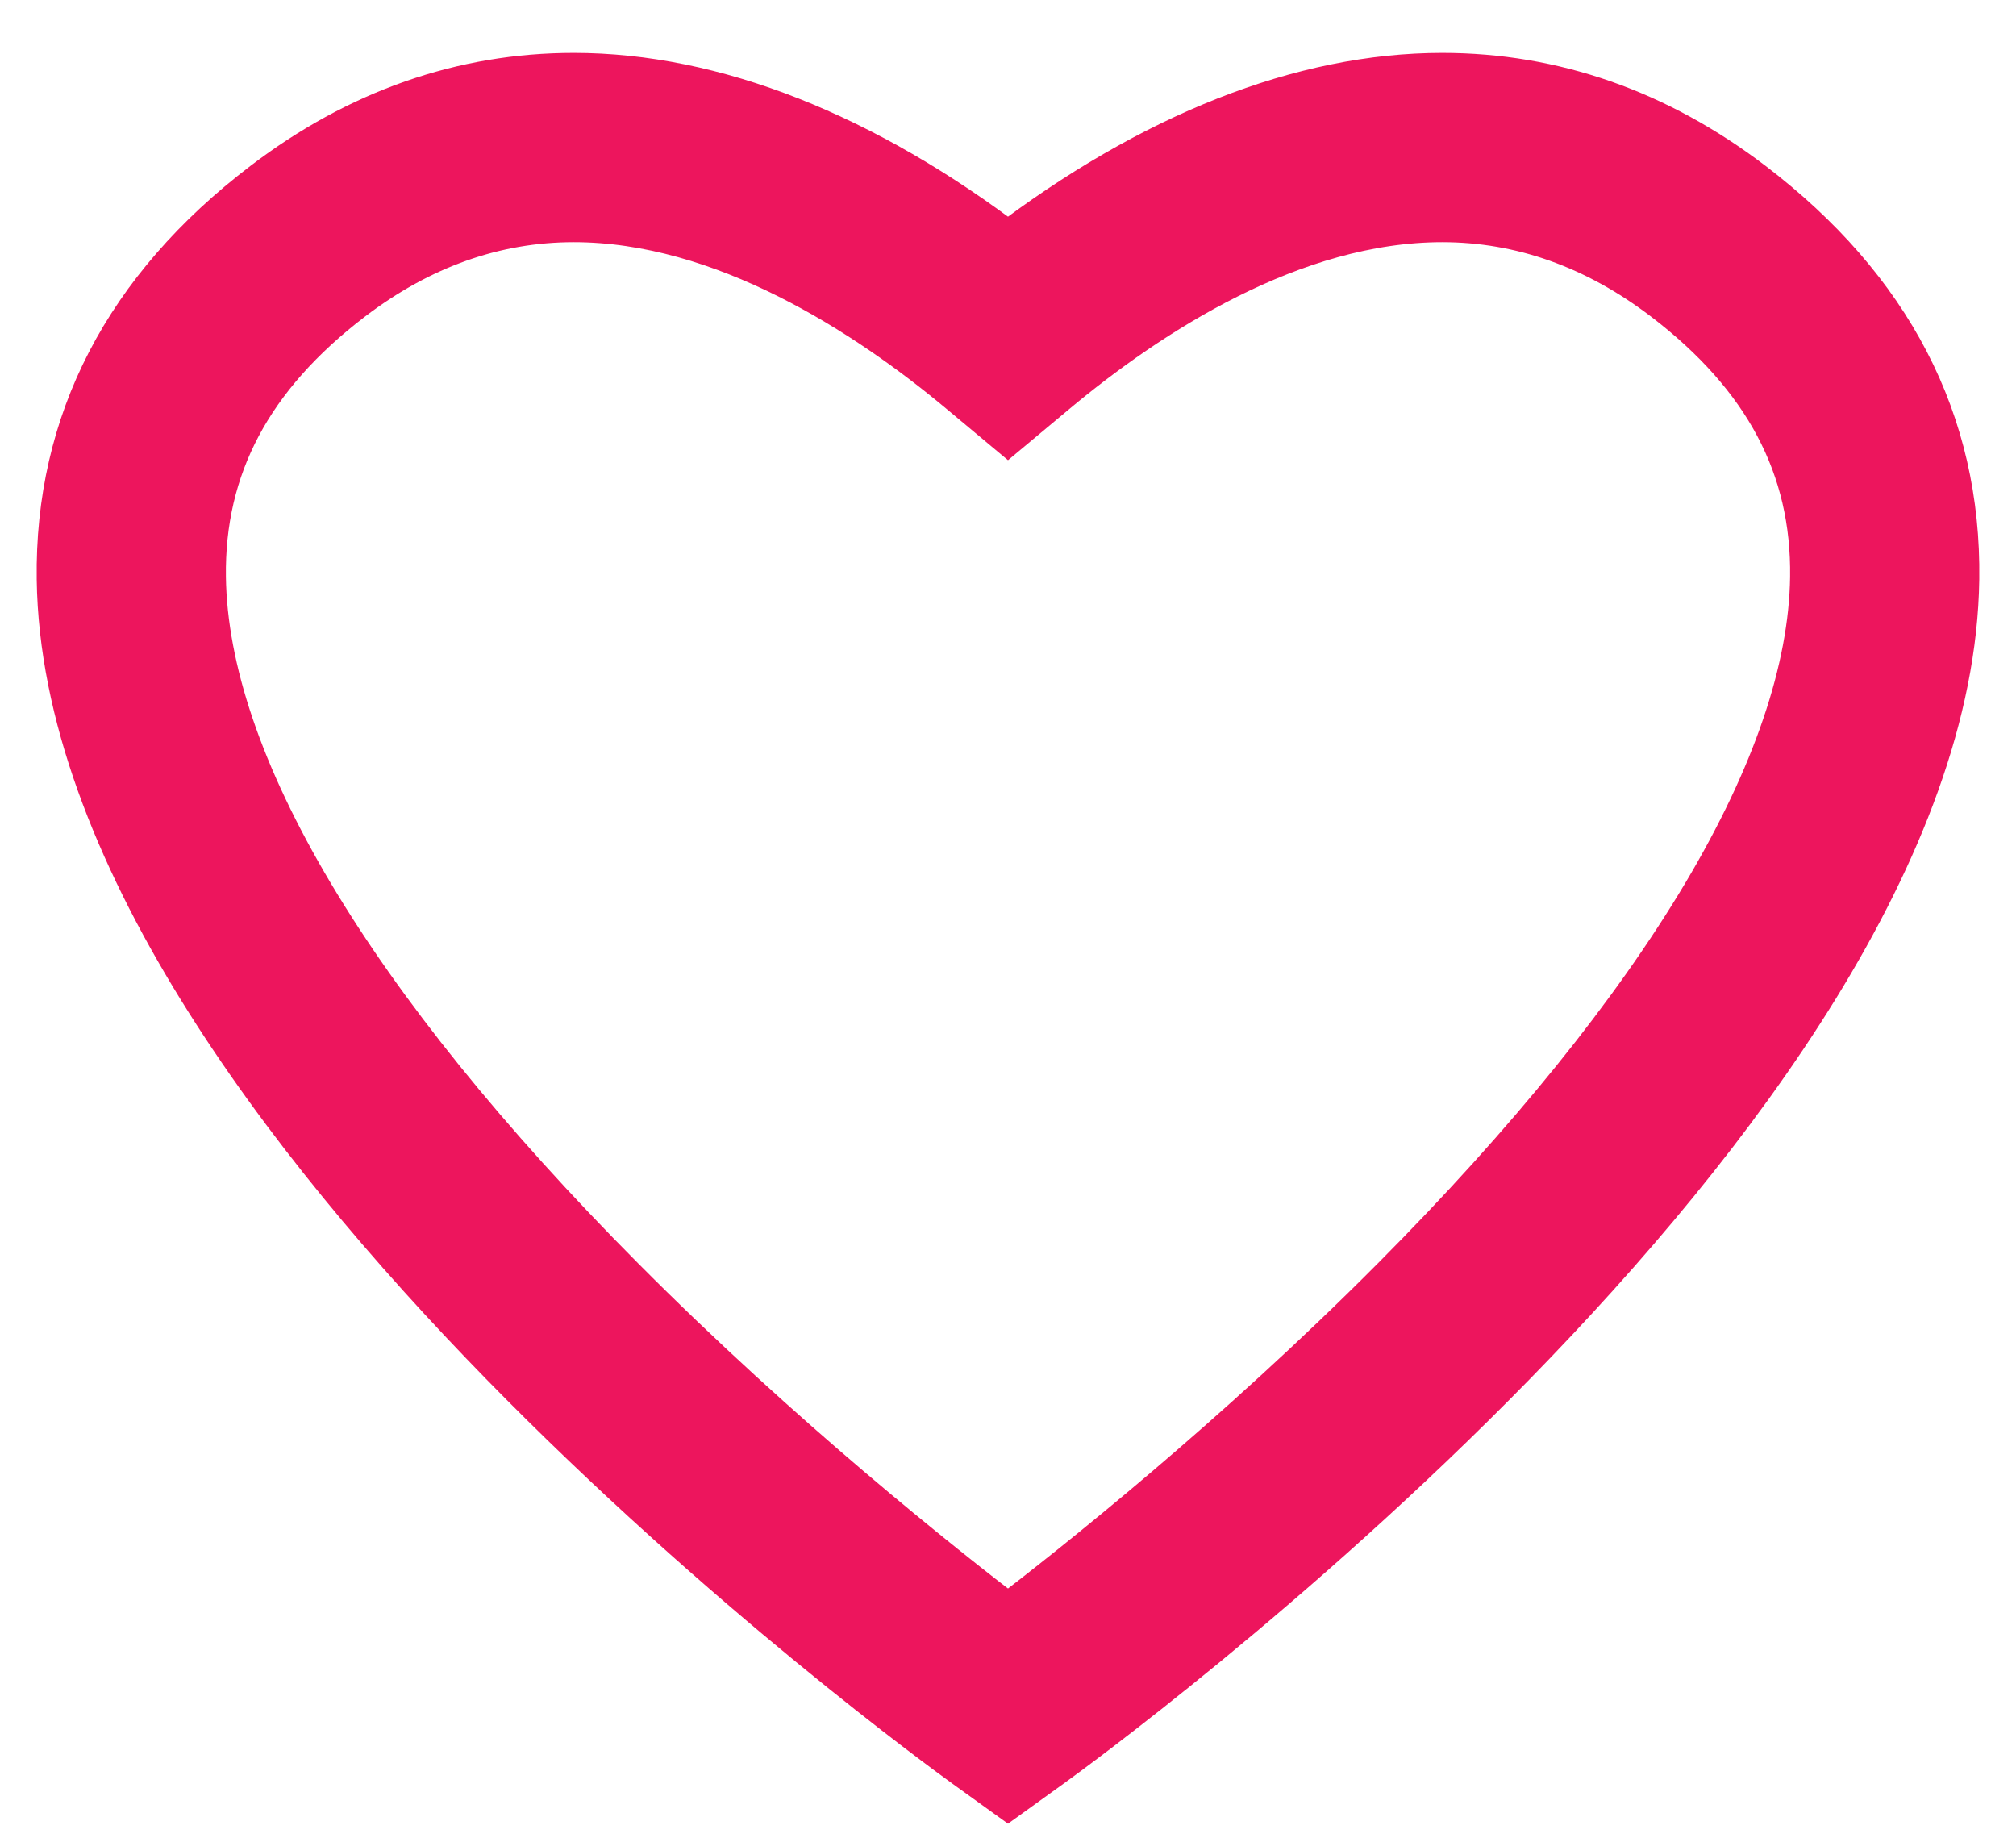 <svg width="34" height="31" viewBox="0 0 34 31" fill="none" xmlns="http://www.w3.org/2000/svg">
<path d="M29.474 3.196C27.904 1.999 26.171 1.392 24.324 1.392C21.993 1.392 19.476 2.387 17 4.278C14.524 2.387 12.007 1.392 9.676 1.392C7.829 1.392 6.096 1.999 4.526 3.196C2.229 4.948 1.083 7.158 1.119 9.766C1.242 18.696 15.743 29.232 16.36 29.676L17 30.137L17.64 29.676C18.257 29.232 32.758 18.696 32.881 9.766C32.917 7.158 31.771 4.948 29.474 3.196ZM23.594 21.655C20.909 24.355 18.2 26.503 17 27.419C15.8 26.503 13.091 24.355 10.406 21.655C5.807 17.029 3.353 12.907 3.31 9.734C3.284 7.833 4.117 6.265 5.855 4.939C7.035 4.04 8.32 3.584 9.676 3.584C12.242 3.584 14.693 5.181 16.297 6.522L17 7.109L17.703 6.522C19.307 5.181 21.758 3.584 24.324 3.584C25.68 3.584 26.965 4.04 28.145 4.939C29.883 6.265 30.716 7.833 30.69 9.734C30.647 12.907 28.193 17.029 23.594 21.655Z" fill="#ED155D" stroke="#ED155D"/>
</svg>
